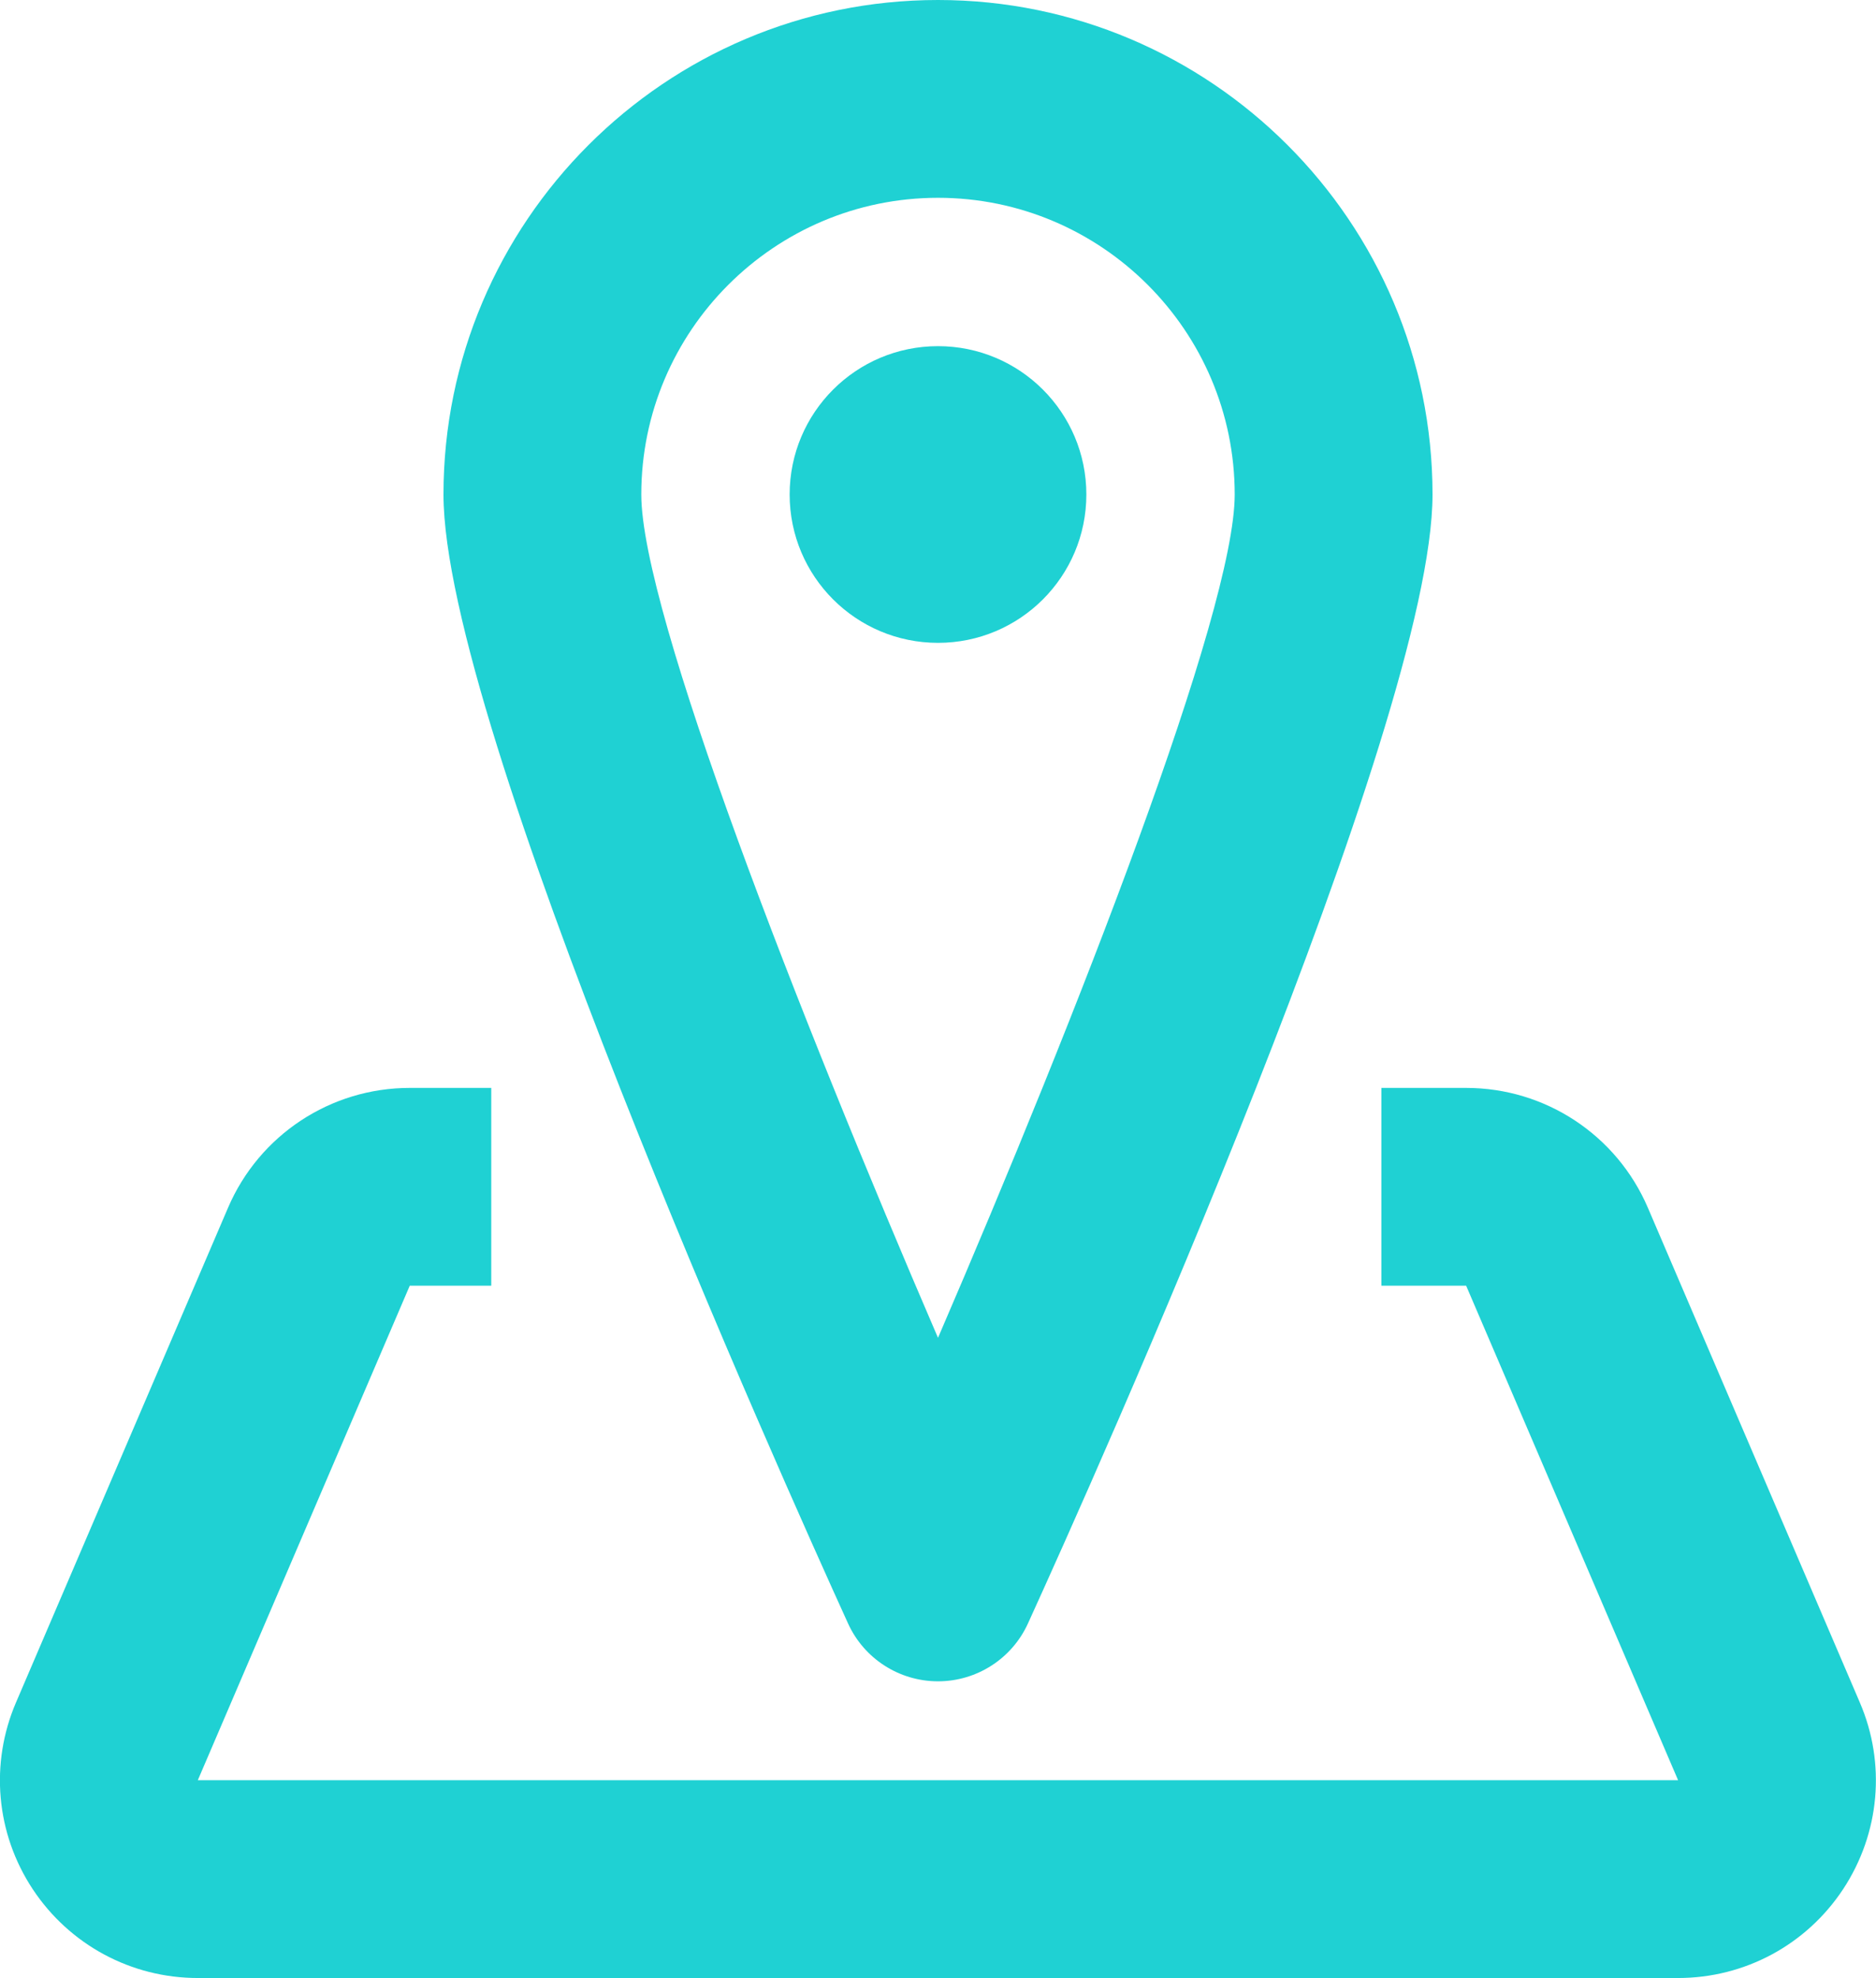 <?xml version="1.0" encoding="utf-8"?>
<!-- Generator: Adobe Illustrator 16.0.0, SVG Export Plug-In . SVG Version: 6.00 Build 0)  -->
<!DOCTYPE svg PUBLIC "-//W3C//DTD SVG 1.1//EN" "http://www.w3.org/Graphics/SVG/1.1/DTD/svg11.dtd">
<svg version="1.1" id="icons" xmlns="http://www.w3.org/2000/svg" xmlns:xlink="http://www.w3.org/1999/xlink" x="0px" y="0px"
	 width="18.968px" height="20px" viewBox="0 0 18.968 20" enable-background="new 0 0 18.968 20" xml:space="preserve">
<g>
	<g>
		<path fill="#1fd1d3" d="M9.484,17c-0.392,0-0.748-0.229-0.91-0.586C7.891,14.914,4.484,7.31,4.484,5c0-2.756,2.243-5,5-5
			s5,2.244,5,5c0,2.31-3.406,9.914-4.09,11.414C10.232,16.771,9.876,17,9.484,17z M9.484,2c-1.654,0-3,1.346-3,3
			c0,1.184,1.593,5.262,3,8.527c1.408-3.266,3-7.345,3-8.527C12.484,3.346,11.138,2,9.484,2z"/>
	</g>
	<g>
		<circle fill="#1fd1d3" cx="9.484" cy="5" r="1.5"/>
	</g>
	<g>
		<path fill="#1fd1d3" d="M16.967,20H2c-0.673,0-1.296-0.335-1.669-0.898c-0.373-0.565-0.435-1.271-0.168-1.891l2.142-4.998
			C2.62,11.477,3.341,11,4.143,11h0.824v2H4.143L2,18h14.967l-2.143-5h-0.857v-2h0.857c0.802,0,1.523,0.477,1.838,1.213l2.142,5
			c0.266,0.617,0.204,1.323-0.168,1.888C18.264,19.665,17.64,20,16.967,20z"/>
	</g>
</g>
</svg>
